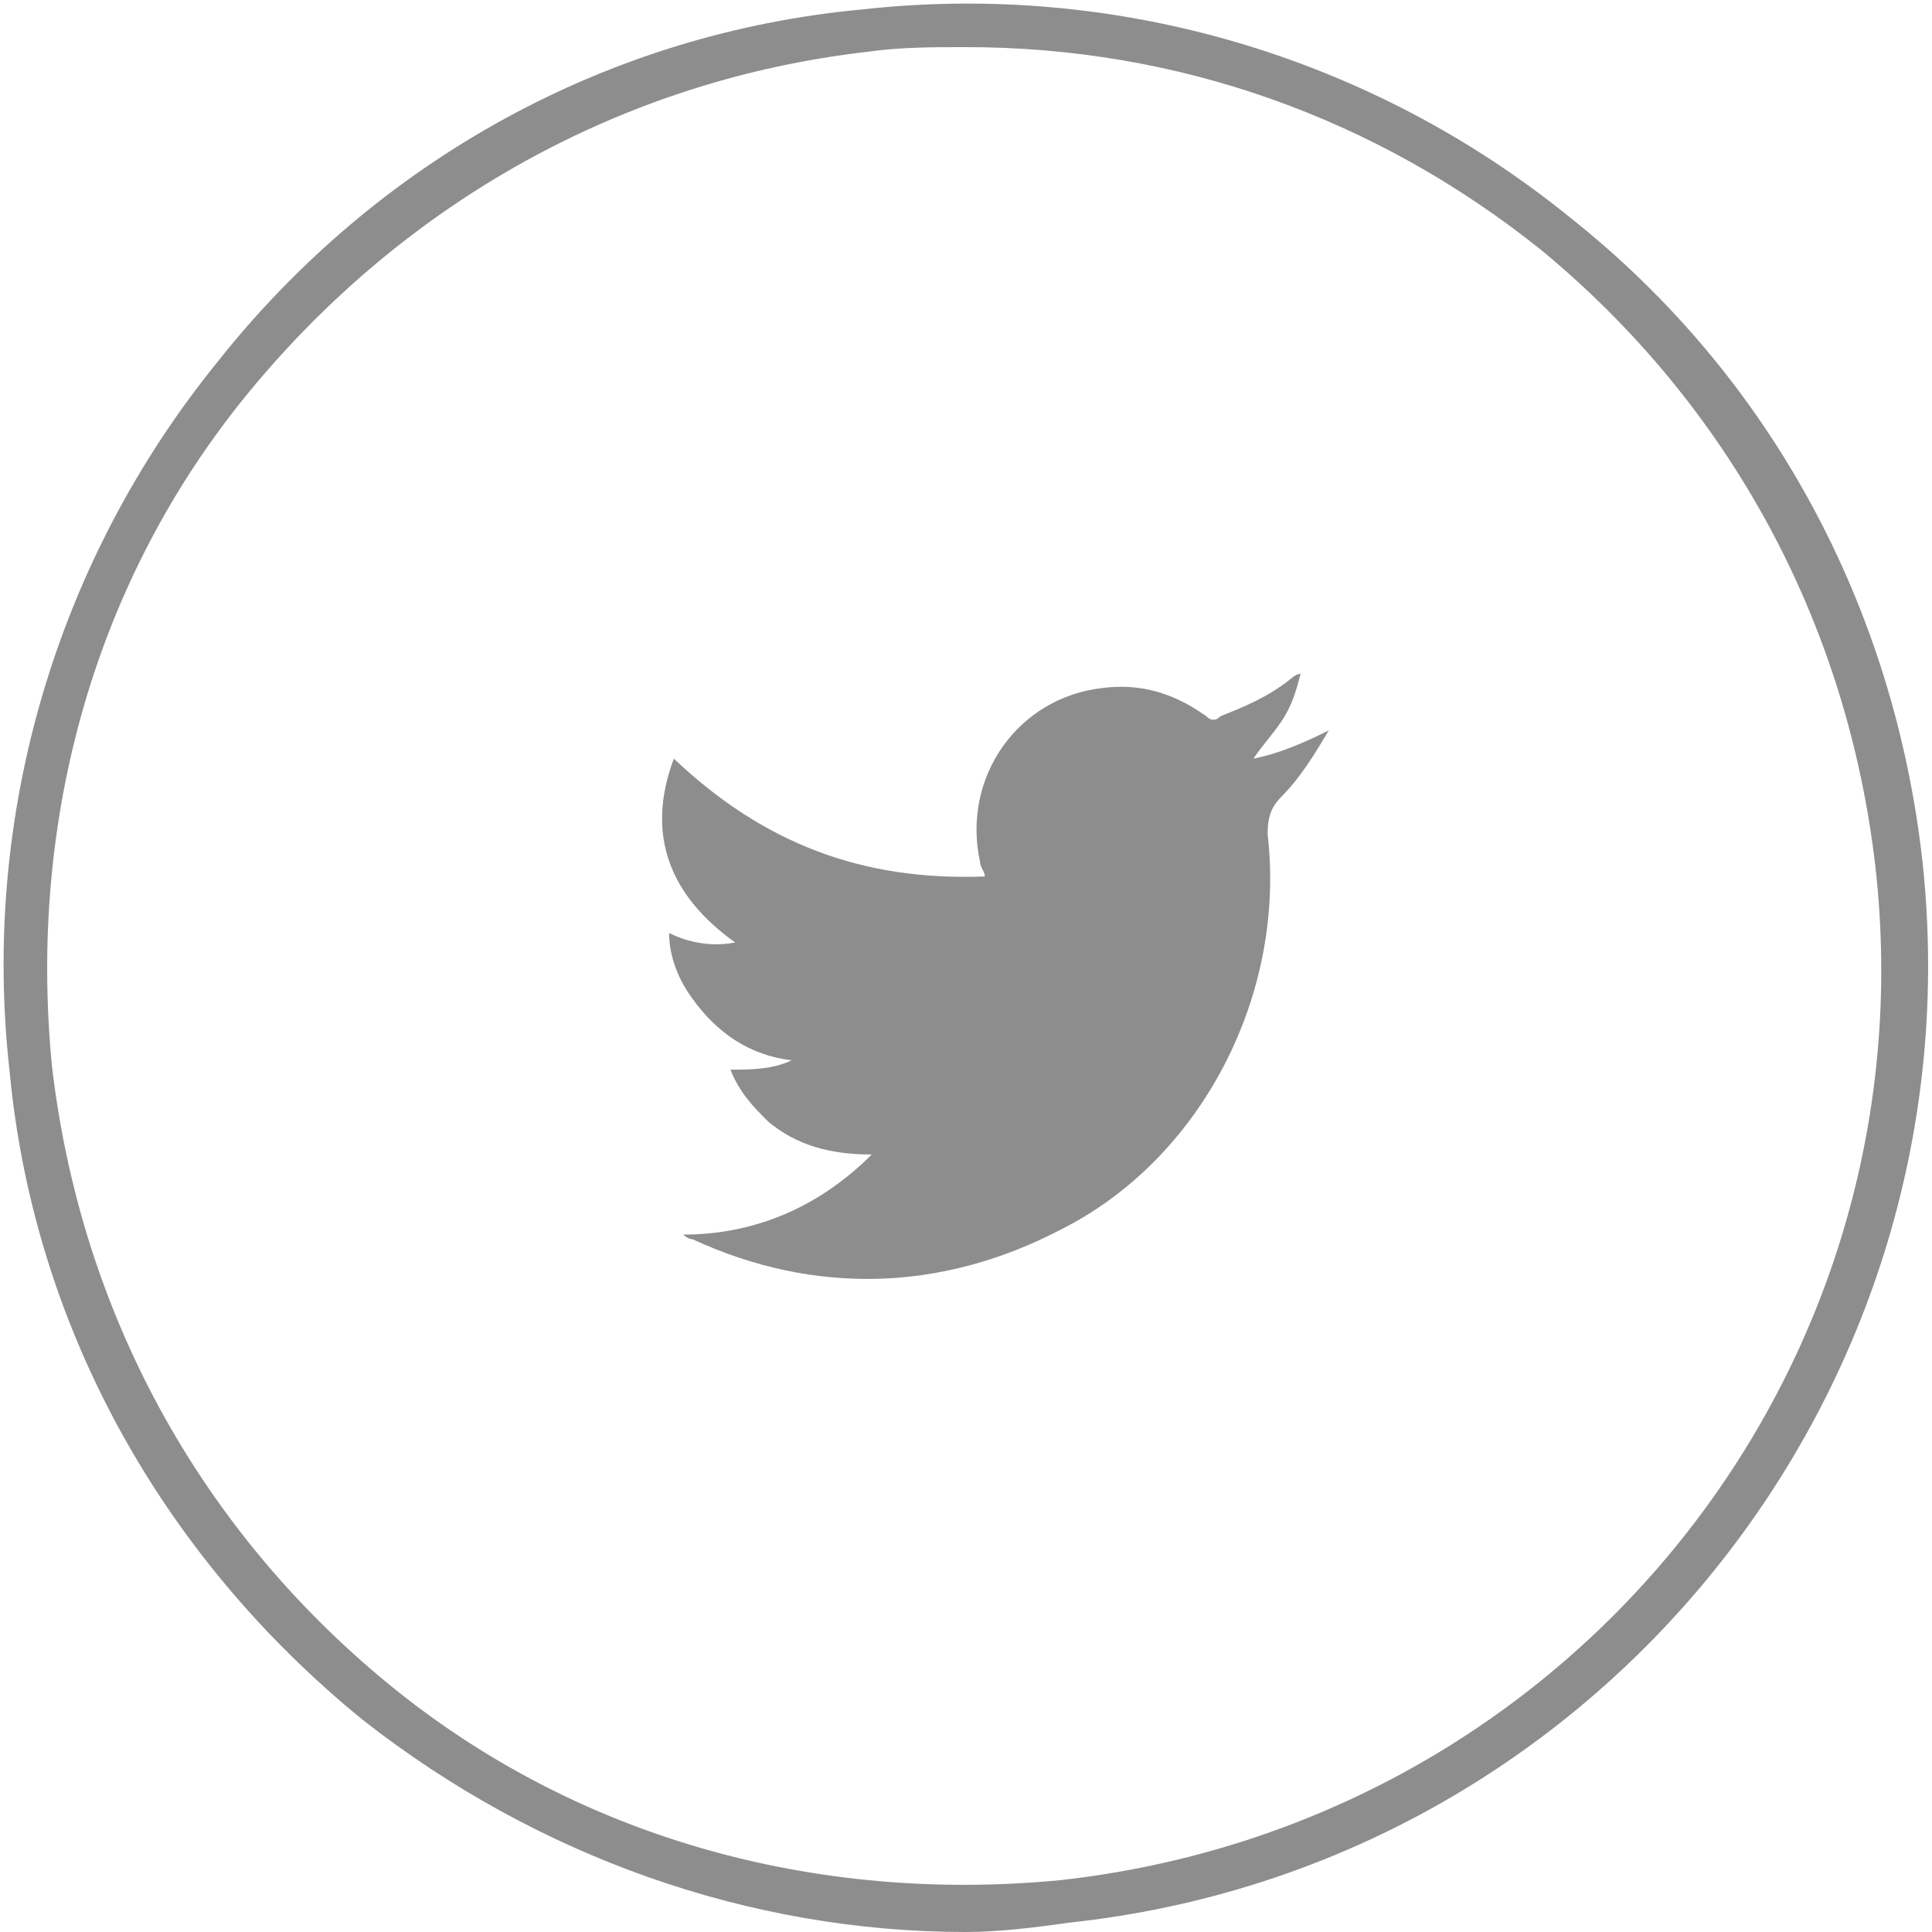 <?xml version="1.0" encoding="utf-8"?>
<!-- Generator: Adobe Illustrator 21.0.0, SVG Export Plug-In . SVG Version: 6.00 Build 0)  -->
<svg version="1.1" id="Layer_1" xmlns="http://www.w3.org/2000/svg" xmlns:xlink="http://www.w3.org/1999/xlink" x="0px" y="0px"
	 viewBox="0 0 41 41" style="enable-background:new 0 0 41 41;" xml:space="preserve">
<style type="text/css">
	.st0{fill:#8D8D8D;}
</style>
<g>
	<g>
		<path class="st0" d="M20.5,41c-4.6,0-9.1-1.6-12.8-4.5C3.4,33,0.7,28.1,0.2,22.7c-0.6-5.4,1-10.8,4.4-15C8,3.4,12.9,0.7,18.3,0.2
			c5.4-0.6,10.8,1,15,4.4c4.3,3.4,6.9,8.3,7.5,13.7c1.2,11.2-6.9,21.3-18.1,22.5C22,40.9,21.2,41,20.5,41z M20.5,1
			c-0.7,0-1.4,0-2.1,0.1C13.2,1.7,8.6,4.3,5.3,8.3c-3.3,4-4.7,9.1-4.2,14.3c0.6,5.2,3.1,9.8,7.1,13.1s9.1,4.7,14.3,4.2
			C33.3,38.7,41,29.1,39.8,18.4l0,0c-0.6-5.2-3.1-9.8-7.1-13.1C29.2,2.5,25,1,20.5,1z"/>
	</g>
	<g>
		<path class="st0" d="M18.5,24.5c-0.9,0-1.6-0.2-2.2-0.7c-0.3-0.3-0.6-0.6-0.8-1.1c0.4,0,0.9,0,1.3-0.2c-0.9-0.1-1.6-0.6-2.1-1.3
			c-0.3-0.4-0.5-0.9-0.5-1.4c0.4,0.2,0.9,0.3,1.4,0.2c-1.4-1-1.9-2.3-1.3-3.9c1.9,1.8,4,2.6,6.6,2.5c0-0.1-0.1-0.2-0.1-0.3
			c-0.4-1.8,0.8-3.5,2.6-3.7c0.8-0.1,1.5,0.1,2.2,0.6c0.1,0.1,0.2,0.1,0.3,0c0.5-0.2,1-0.4,1.5-0.8c0,0,0.1-0.1,0.2-0.1
			c-0.1,0.4-0.2,0.7-0.4,1c-0.2,0.3-0.4,0.5-0.6,0.8c0.5-0.1,1-0.3,1.6-0.6c-0.3,0.5-0.6,1-1,1.4c-0.2,0.2-0.3,0.4-0.3,0.8
			c0.4,3.4-1.4,6.9-4.4,8.4c-2.5,1.3-5.2,1.4-7.8,0.2c0,0-0.1,0-0.2-0.1C15.9,26.2,17.3,25.7,18.5,24.5z"/>
	</g>
</g>
<g>
	<g>
		<path class="st0" d="M57.3,84C46,84,36.8,74.8,36.8,63.6S46,43.1,57.3,43.1c11.3,0,20.5,9.2,20.5,20.5S68.5,84,57.3,84z
			 M57.3,44.1c-10.7,0-19.5,8.7-19.5,19.5S46.5,83,57.3,83s19.5-8.7,19.5-19.5S68,44.1,57.3,44.1z"/>
	</g>
	<g>
		<path class="st0" d="M64.2,70.6c-1,0-2,0-3,0c0-0.1,0-0.2,0-0.3c0-1.6,0-3.2,0-4.8c0-0.3,0-0.7-0.1-1c-0.3-1-1.5-1.4-2.3-0.8
			c-0.5,0.4-0.7,0.9-0.7,1.5c0,1.7,0,3.4,0,5.1c0,0.1,0,0.2,0,0.3c-1,0-2,0-3,0c0-3.1,0-6.2,0-9.3c1,0,2,0,3,0c0,0.4,0,0.8,0,1.3
			c0.1-0.1,0.1-0.2,0.2-0.2c0.8-1.1,1.9-1.4,3.3-1.2c1.3,0.2,2.1,1,2.5,2.2c0.2,0.5,0.3,1.1,0.3,1.6c0,1.9,0,3.7,0,5.6
			C64.3,70.5,64.3,70.5,64.2,70.6z"/>
	</g>
	<g>
		<path class="st0" d="M50.3,61.2c1,0,2,0,3,0c0,3.1,0,6.2,0,9.3c-1,0-2,0-3,0C50.3,67.5,50.3,64.3,50.3,61.2z"/>
	</g>
	<g>
		<path class="st0" d="M51.9,56.6c0.9,0,1.6,0.7,1.6,1.6c0,0.9-0.7,1.6-1.6,1.6c-0.9,0-1.6-0.7-1.6-1.6
			C50.2,57.2,50.9,56.6,51.9,56.6z"/>
	</g>
</g>
<g>
	<g>
		<path class="st0" d="M116.3,84c-11.3,0-20.5-9.2-20.5-20.5s9.2-20.5,20.5-20.5c11.3,0,20.5,9.2,20.5,20.5S127.5,84,116.3,84z
			 M116.3,44.1c-10.7,0-19.5,8.7-19.5,19.5S105.5,83,116.3,83s19.5-8.7,19.5-19.5S127,44.1,116.3,44.1z"/>
	</g>
	<g>
		<g>
			<path class="st0" d="M116.9,58.3c-0.6,0.6-1.2,1.2-1.7,1.8c-0.5-0.2-0.9-0.5-1.3-0.6c-1.3-0.5-2.6-0.5-3.8,0.2
				c-2.8,1.7-2.7,5.5-0.5,7.2c1.7,1.4,4.4,1.2,5.8-0.3c0.4-0.5,0.7-1,0.9-1.7c-0.7,0-1.3,0-2,0c-0.7,0-1.3,0-2,0c0-0.8,0-1.6,0-2.4
				c2.2,0,4.4,0,6.7,0c0,0.5,0,1.1,0,1.6c-0.1,1.3-0.4,2.5-1.1,3.6c-1,1.5-2.5,2.3-4.2,2.6c-2.4,0.4-4.5-0.2-6.2-1.9
				c-1.9-1.9-2.5-4.3-1.8-6.9c0.7-2.6,2.5-4.2,5.1-4.9C112.9,56.2,115,56.8,116.9,58.3z"/>
		</g>
		<g>
			<path class="st0" d="M127.3,64.6c-0.7,0-1.3,0-2,0c0,0.7,0,1.3,0,2c-0.7,0-1.3,0-2,0c0-0.6,0-1.3,0-2c-0.7,0-1.3,0-2,0
				c0-0.7,0-1.3,0-2c0.7,0,1.3,0,2,0c0-0.7,0-1.3,0-2c0.7,0,1.3,0,2,0c0,0.7,0,1.3,0,2c0.7,0,1.3,0,2,0
				C127.3,63.2,127.3,63.9,127.3,64.6z"/>
		</g>
	</g>
</g>
</svg>
